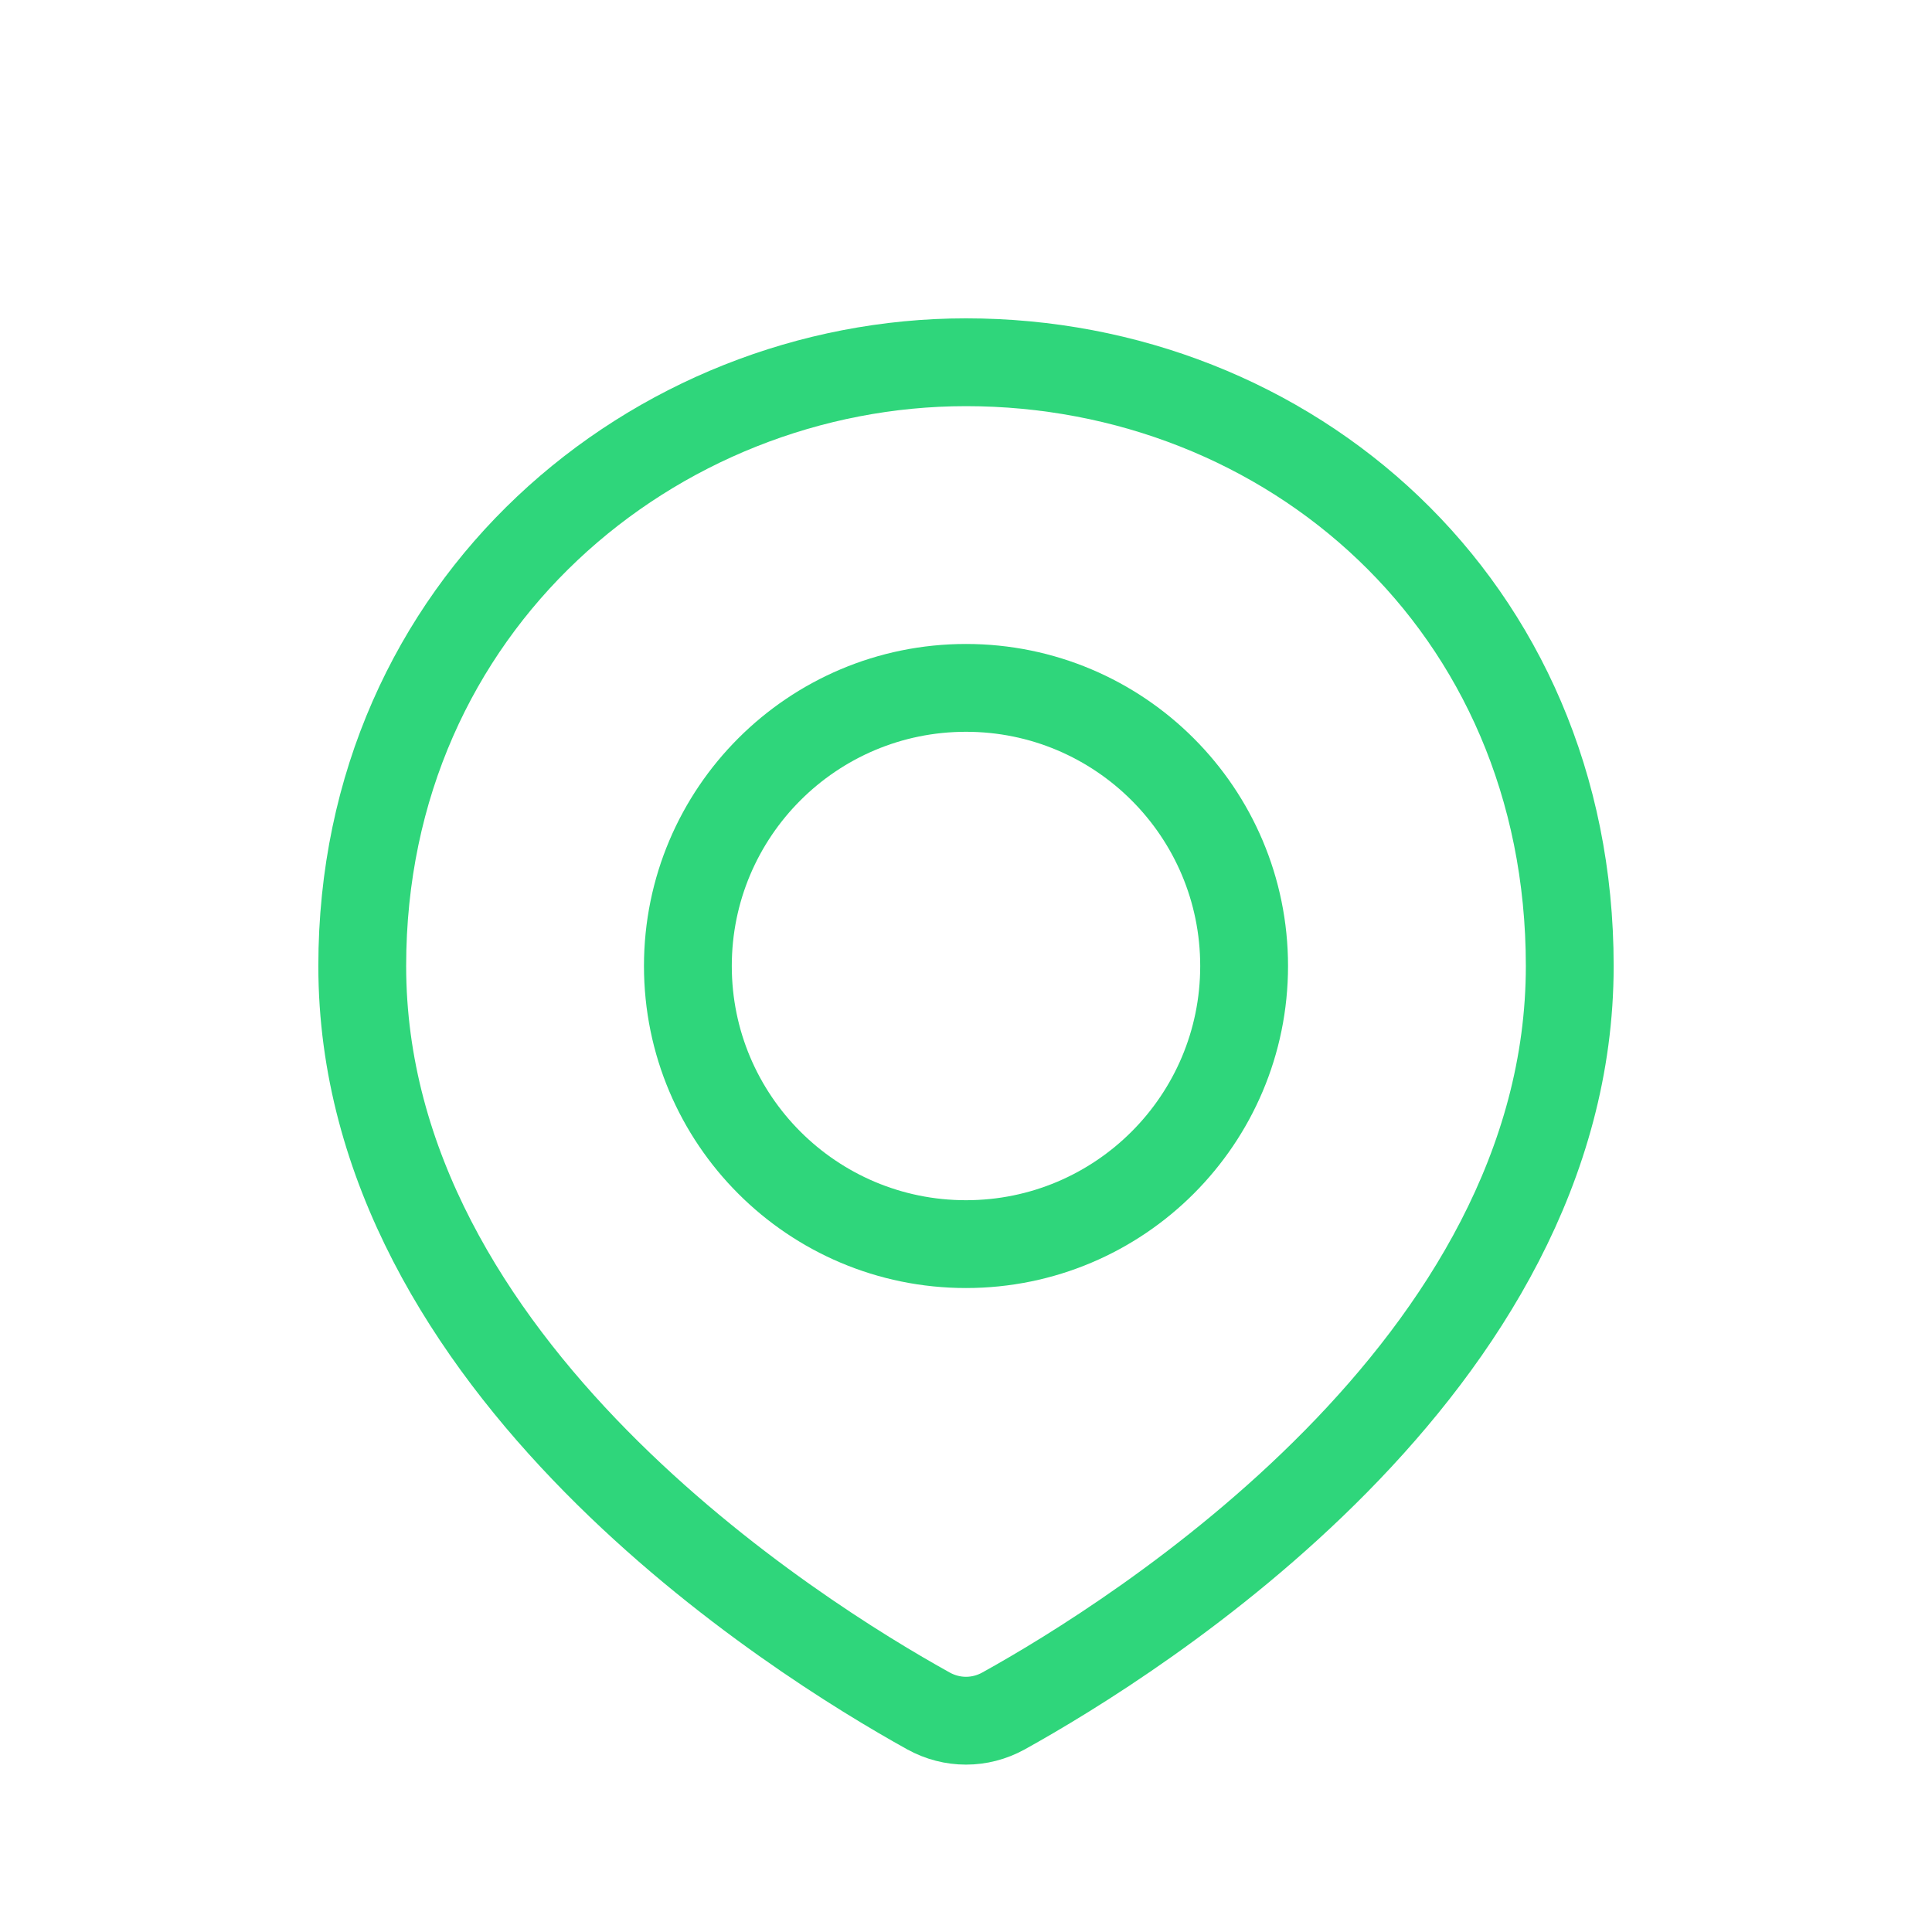 <svg width="22" height="22" viewBox="0 0 22 22" fill="none" xmlns="http://www.w3.org/2000/svg">
<path d="M17.875 11C17.875 15.562 12.927 18.651 11.427 19.483C11.159 19.631 10.841 19.631 10.573 19.483C9.073 18.651 4.125 15.562 4.125 11C4.125 6.875 7.456 4.125 11 4.125C14.667 4.125 17.875 6.875 17.875 11Z" stroke="#2FD67B"/>
<circle cx="11" cy="11" r="3.167" stroke="#2FD67B"/>
</svg>
